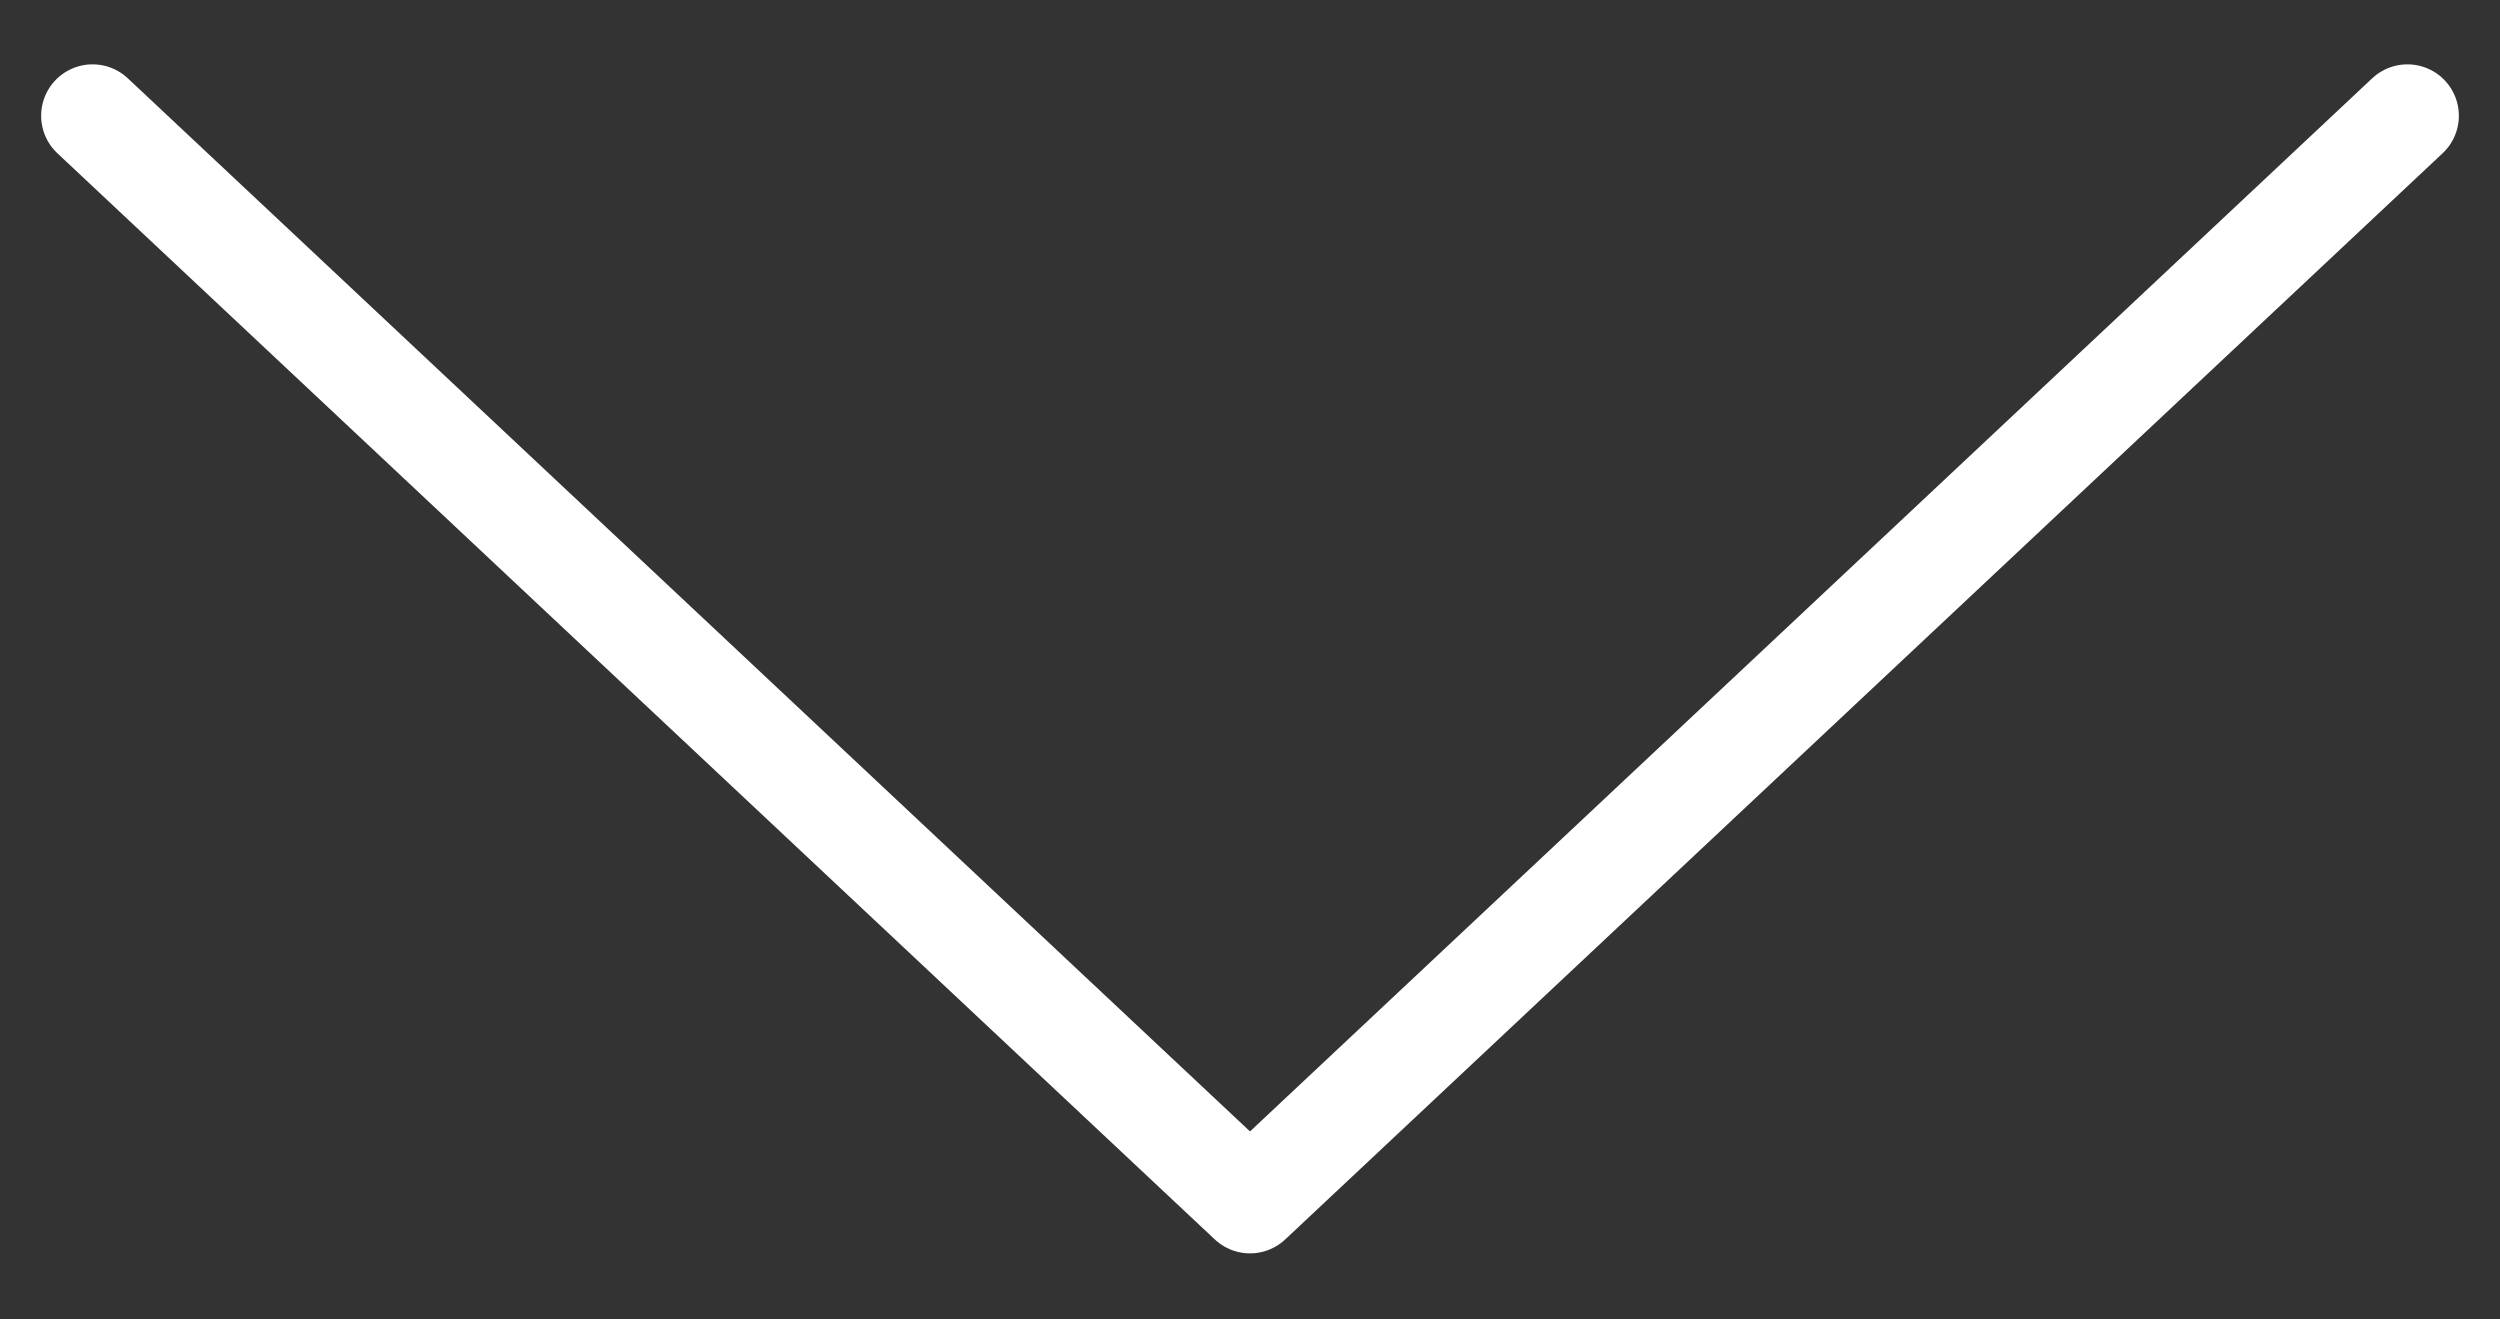 <svg width="36" height="19" viewBox="0 0 36 19" fill="none" xmlns="http://www.w3.org/2000/svg">
<rect x="0" y="0" width="36" height="19" fill="#333333" stroke="none"/>
<path d="M1.333 1.667L18 17.308L34.667 1.667" stroke="white" stroke-width="1.481" stroke-linecap="round" stroke-linejoin="round"/>
</svg>

